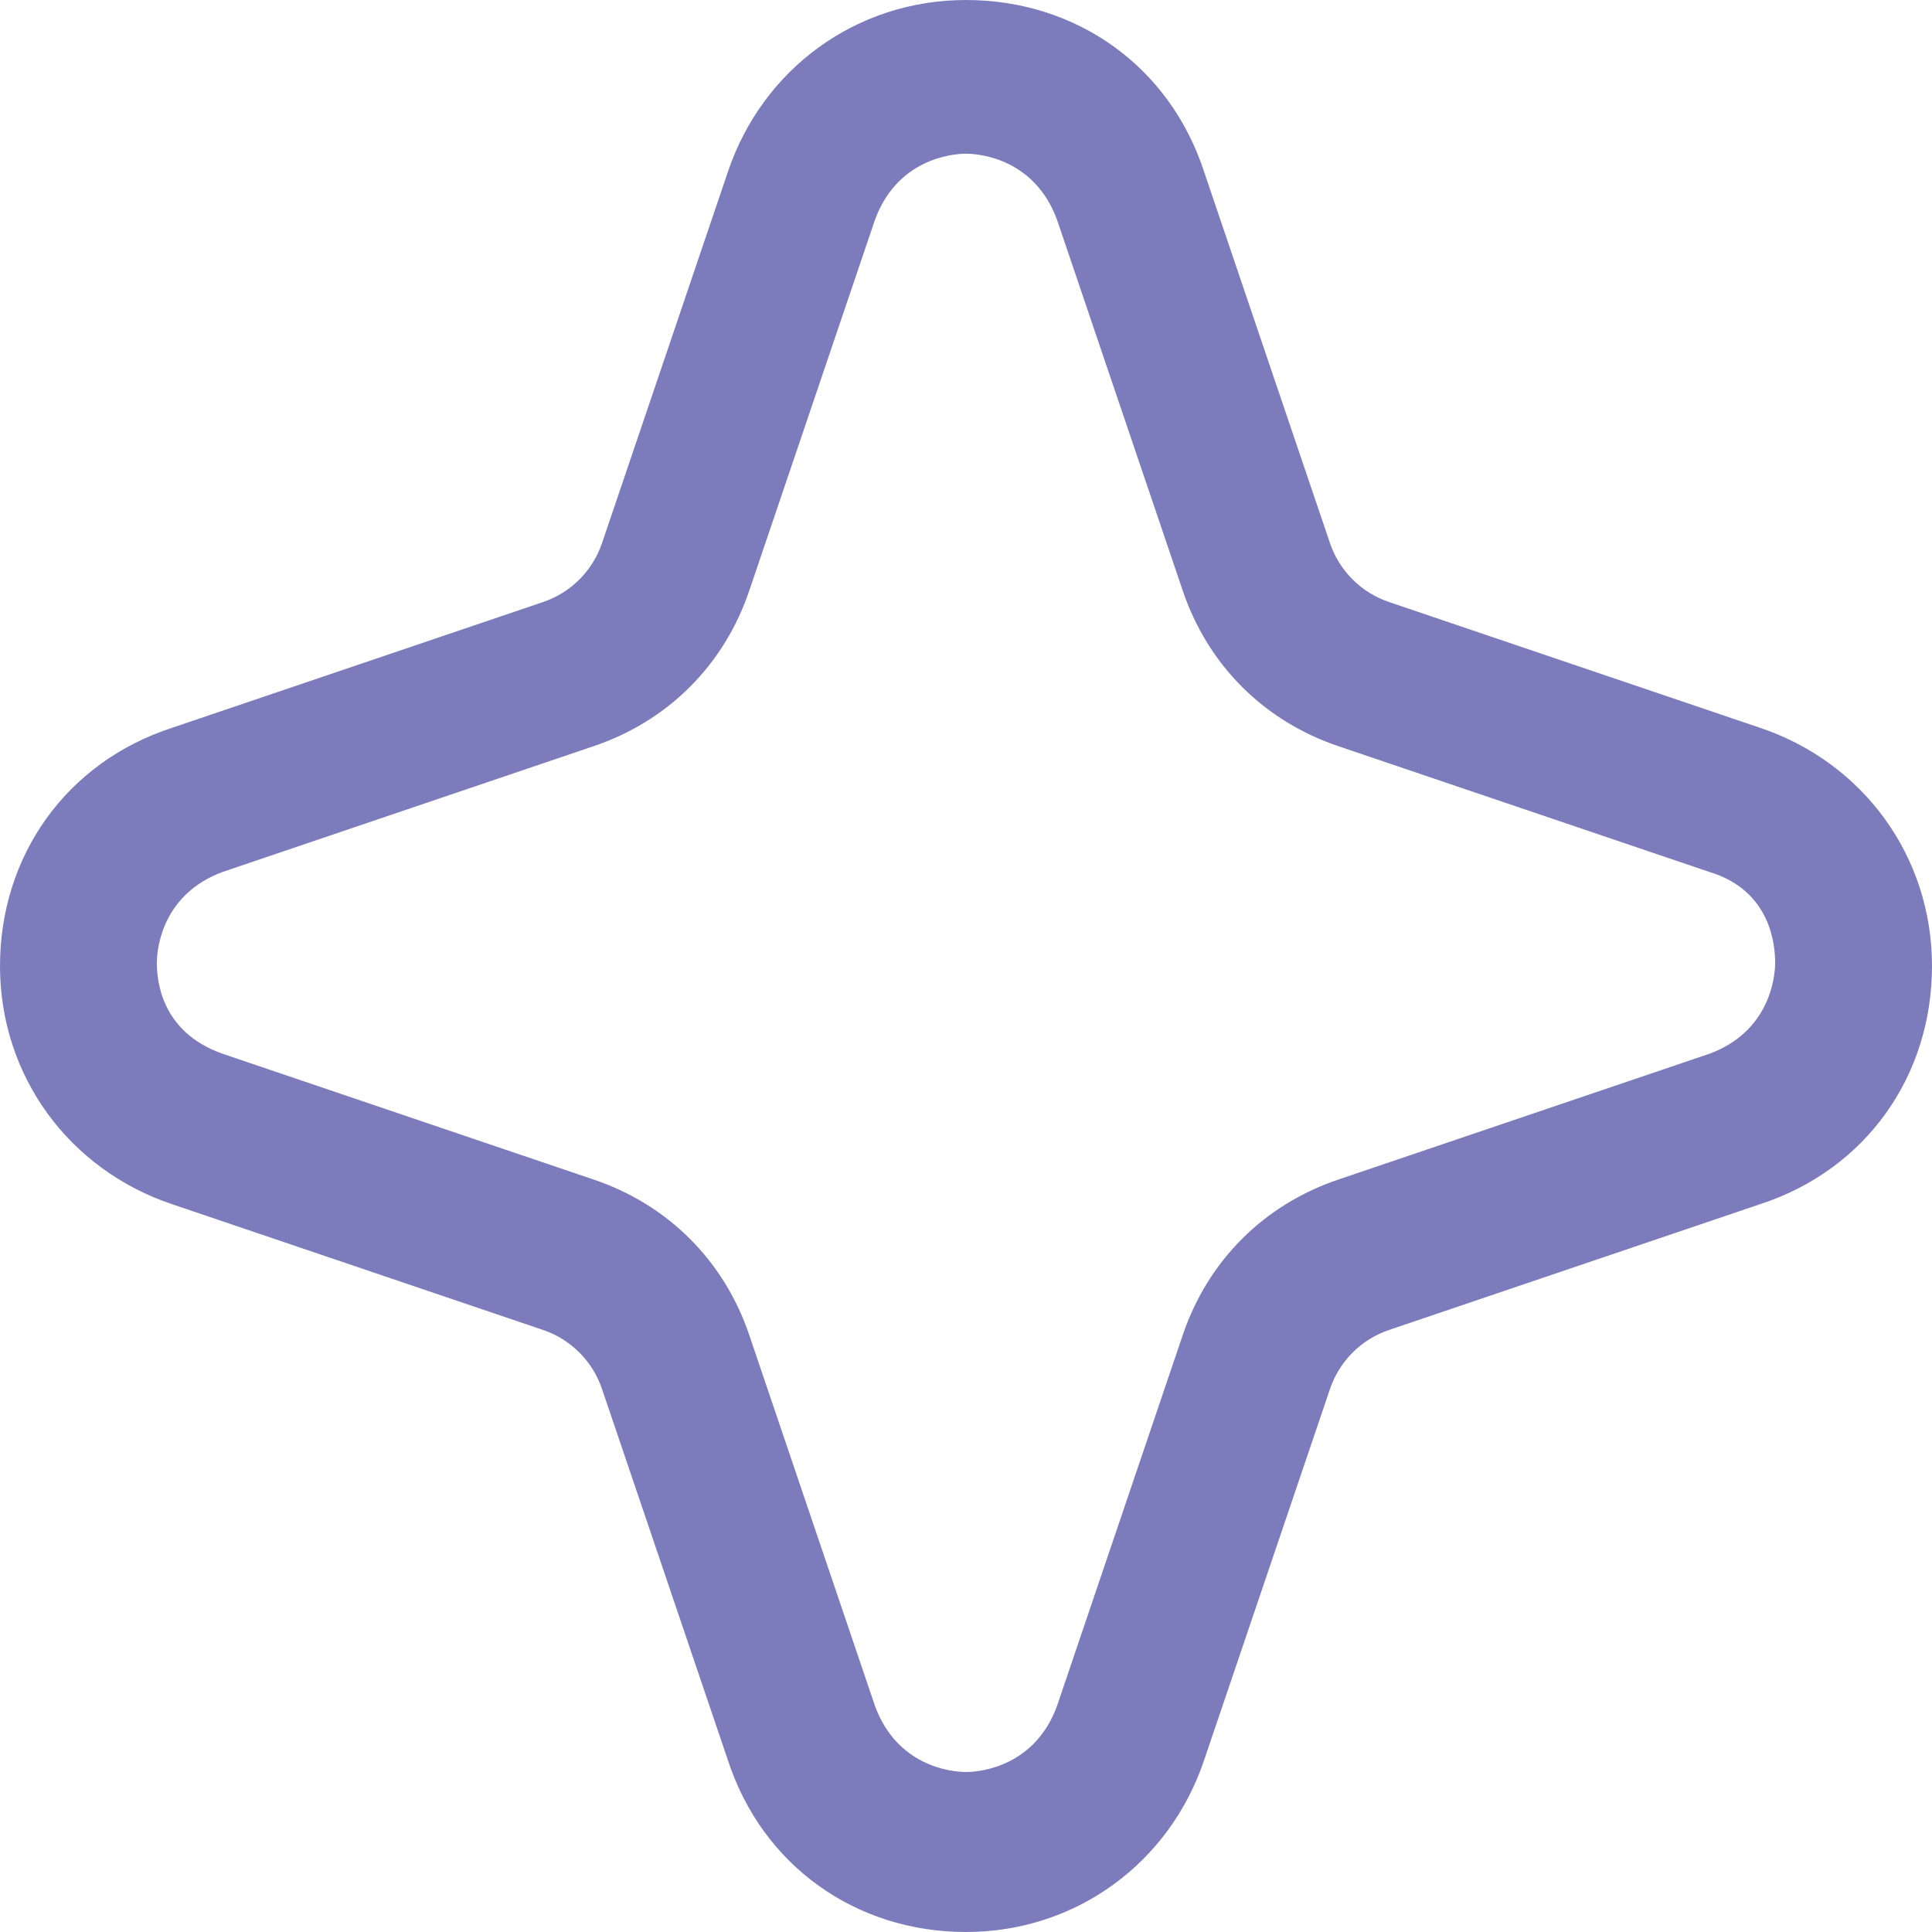 <svg width="16" height="16" viewBox="0 0 16 16" fill="none" xmlns="http://www.w3.org/2000/svg">
<path d="M8 16C7.091 16 6.312 15.454 6.026 14.571L4.987 11.507C4.909 11.273 4.727 11.091 4.494 11.013L1.429 9.974C0.571 9.688 0 8.909 0 8C0 7.091 0.546 6.312 1.429 6.026L4.494 4.987C4.727 4.909 4.909 4.727 4.987 4.494L6.026 1.429C6.312 0.571 7.091 0 8 0C8.909 0 9.688 0.545 9.974 1.429L11.013 4.494C11.091 4.727 11.273 4.909 11.507 4.987L14.572 6.026C15.429 6.312 16 7.091 16 8C16 8.909 15.455 9.688 14.572 9.974L11.507 11.013C11.273 11.091 11.091 11.273 11.013 11.507L9.974 14.571C9.688 15.429 8.909 16 8 16ZM8 1.273C7.87 1.273 7.429 1.325 7.247 1.818L6.208 4.883C6 5.506 5.532 5.974 4.909 6.182L1.844 7.221C1.351 7.403 1.299 7.844 1.299 7.974C1.299 8.104 1.325 8.545 1.844 8.727L4.909 9.766C5.532 9.974 6 10.442 6.208 11.065L7.247 14.13C7.429 14.623 7.87 14.675 8 14.675C8.13 14.675 8.571 14.623 8.753 14.13L9.792 11.065C10 10.442 10.468 9.974 11.091 9.766L14.156 8.727C14.649 8.545 14.701 8.104 14.701 7.974C14.701 7.844 14.675 7.377 14.156 7.221L11.091 6.182C10.468 5.974 10 5.506 9.792 4.883L8.753 1.818C8.571 1.325 8.13 1.273 8 1.273Z" fill="#7C7CBD"/>
</svg>
